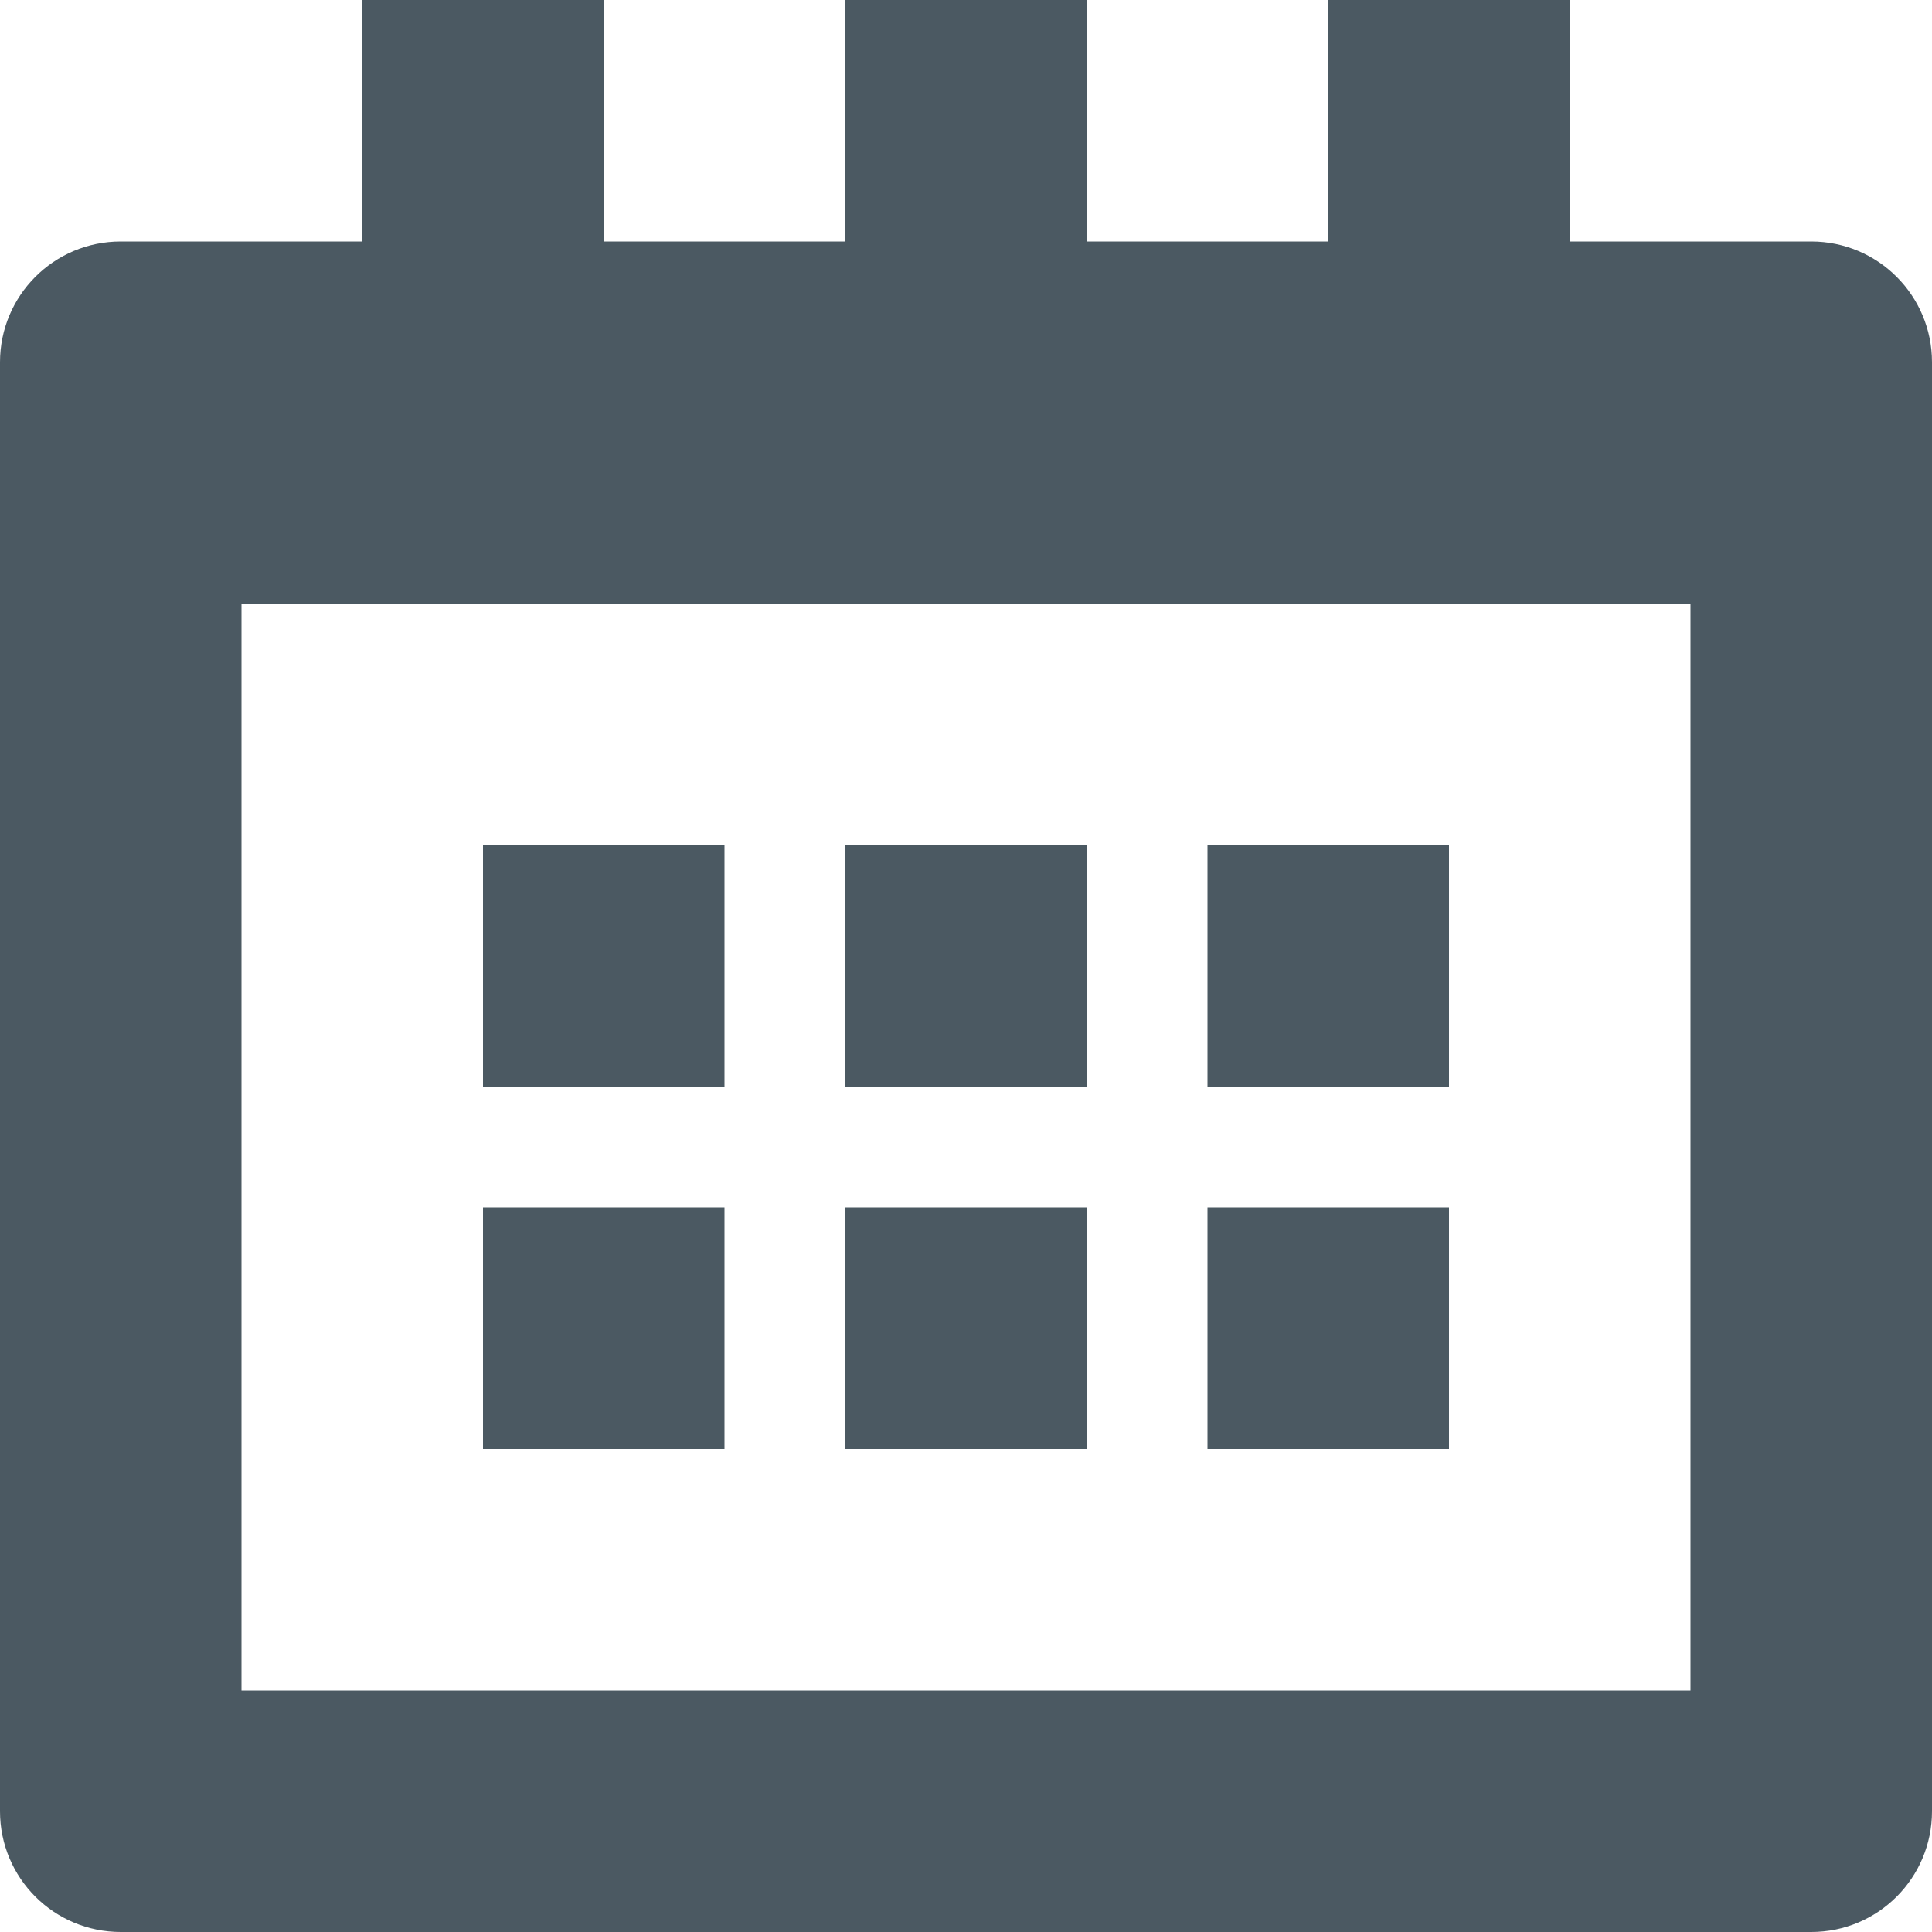<?xml version="1.0" encoding="UTF-8"?>
<svg width="16px" height="16px" viewBox="0 0 16 16" version="1.1" xmlns="http://www.w3.org/2000/svg" xmlns:xlink="http://www.w3.org/1999/xlink">
    <!-- Generator: Sketch 48.2 (47327) - http://www.bohemiancoding.com/sketch -->
    <title>calendar-grid-58@3x</title>
    <desc>Created with Sketch.</desc>
    <defs></defs>
    <g id="table-item-with-date" stroke="none" stroke-width="1" fill="none" fill-rule="evenodd" transform="translate(-637, -1)">
        <g id="calendar-grid-58" transform="translate(637, 1)" fill="#4B5962" fill-rule="nonzero">
            <path d="M15,2 L13,2 L13,0 L11,0 L11,2 L9,2 L9,0 L7,0 L7,2 L5,2 L5,0 L3,0 L3,2 L1,2 C0.447,2 0,2.447 0,3 L0,15 C0,15.553 0.447,16 1,16 L15,16 C15.553,16 16,15.553 16,15 L16,3 C16,2.447 15.553,2 15,2 Z M14,14 L2,14 L2,5 L14,5 L14,14 Z" id="Shape"></path>
            <rect id="Rectangle-path" x="4" y="7" width="2" height="2"></rect>
            <rect id="Rectangle-path" x="7" y="7" width="2" height="2"></rect>
            <rect id="Rectangle-path" x="4" y="10" width="2" height="2"></rect>
            <rect id="Rectangle-path" x="7" y="10" width="2" height="2"></rect>
            <rect id="Rectangle-path" x="10" y="7" width="2" height="2"></rect>
            <rect id="Rectangle-path" x="10" y="10" width="2" height="2"></rect>
        </g>
    </g>
</svg>
